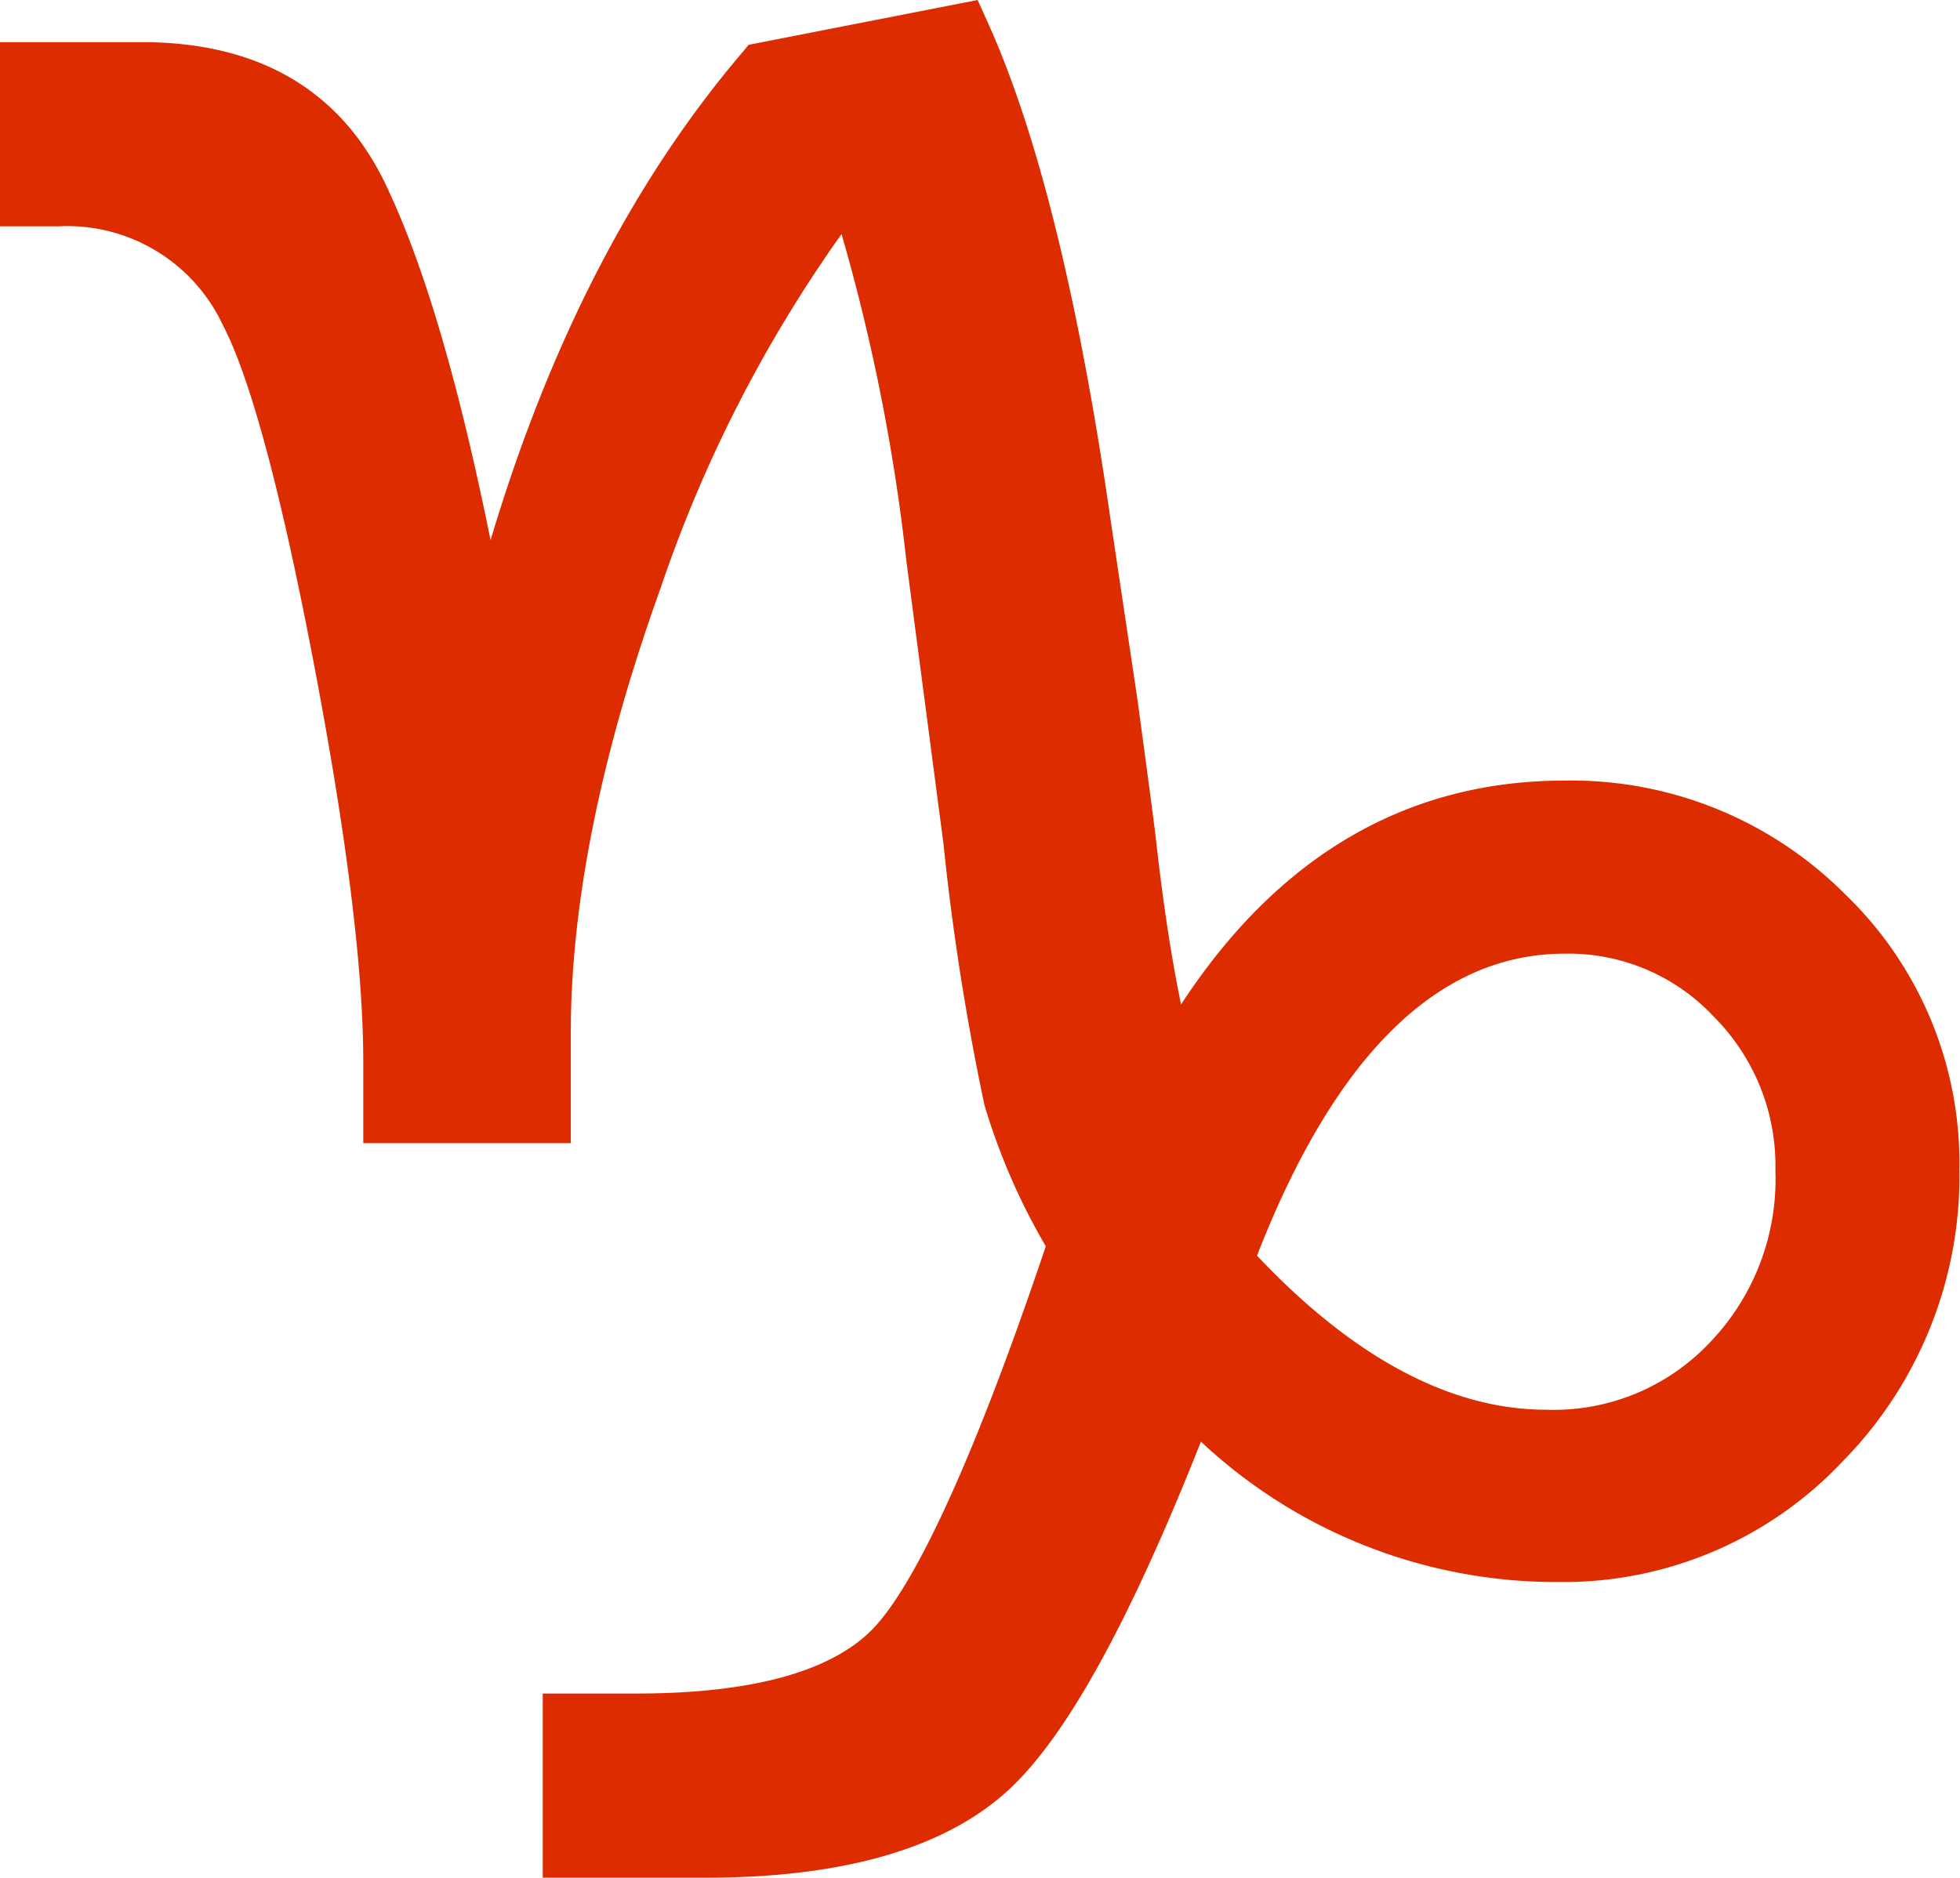 <svg id="koziorożec" xmlns="http://www.w3.org/2000/svg" viewBox="0 0 95.77 91.77"><defs><style>.cls-1{fill:#dd2c00;}</style></defs><title>10_koziorozec</title><path class="cls-1" d="M97.24,52.79a18.88,18.88,0,0,0-13.67-5.53c-7.71,0-14,3.67-18.75,10.94-.47-2.25-.89-5-1.25-8.26-.16-1.3-.46-3.51-.88-6.63l-1.32-8.83c-1.54-10.7-3.55-18.87-6-24.28l-.49-1.09L43.69,11.3l-.34.41C38,18,33.92,26,31.08,35.51c-1.59-7.86-3.3-13.63-5.2-17.54-2.22-4.51-6.2-6.8-11.84-6.8H7.11v9H10A8.39,8.39,0,0,1,18,25c1.32,2.52,2.81,8,4.42,16.41s2.44,15,2.44,19.57v4H35v-5.4c0-6.33,1.48-13.65,4.4-21.76a66.67,66.67,0,0,1,8.83-17.27,95,95,0,0,1,3.17,16l1.81,13.8a122.7,122.7,0,0,0,2,12.76,31.34,31.34,0,0,0,3,6.91C54,82.52,51.34,87,49.87,88.6c-2,2.18-5.95,3.28-11.67,3.28H33.63v9h8c6.81,0,11.83-1.49,14.9-4.42,2.77-2.64,5.81-8.18,9.26-16.89a25.38,25.38,0,0,0,17.44,6.86,18.73,18.73,0,0,0,13.92-5.9,19.88,19.88,0,0,0,5.7-14.3A18.22,18.22,0,0,0,97.24,52.79ZM83.56,55.72a9.72,9.72,0,0,1,7.3,3.09,10.3,10.3,0,0,1,3,7.52,11.51,11.51,0,0,1-3.19,8.38,10.48,10.48,0,0,1-8,3.3c-4.67,0-9.42-2.53-14.14-7.53C72.34,60.69,77.38,55.72,83.56,55.72Z" transform="translate(-7.11 -9.11)"/></svg>